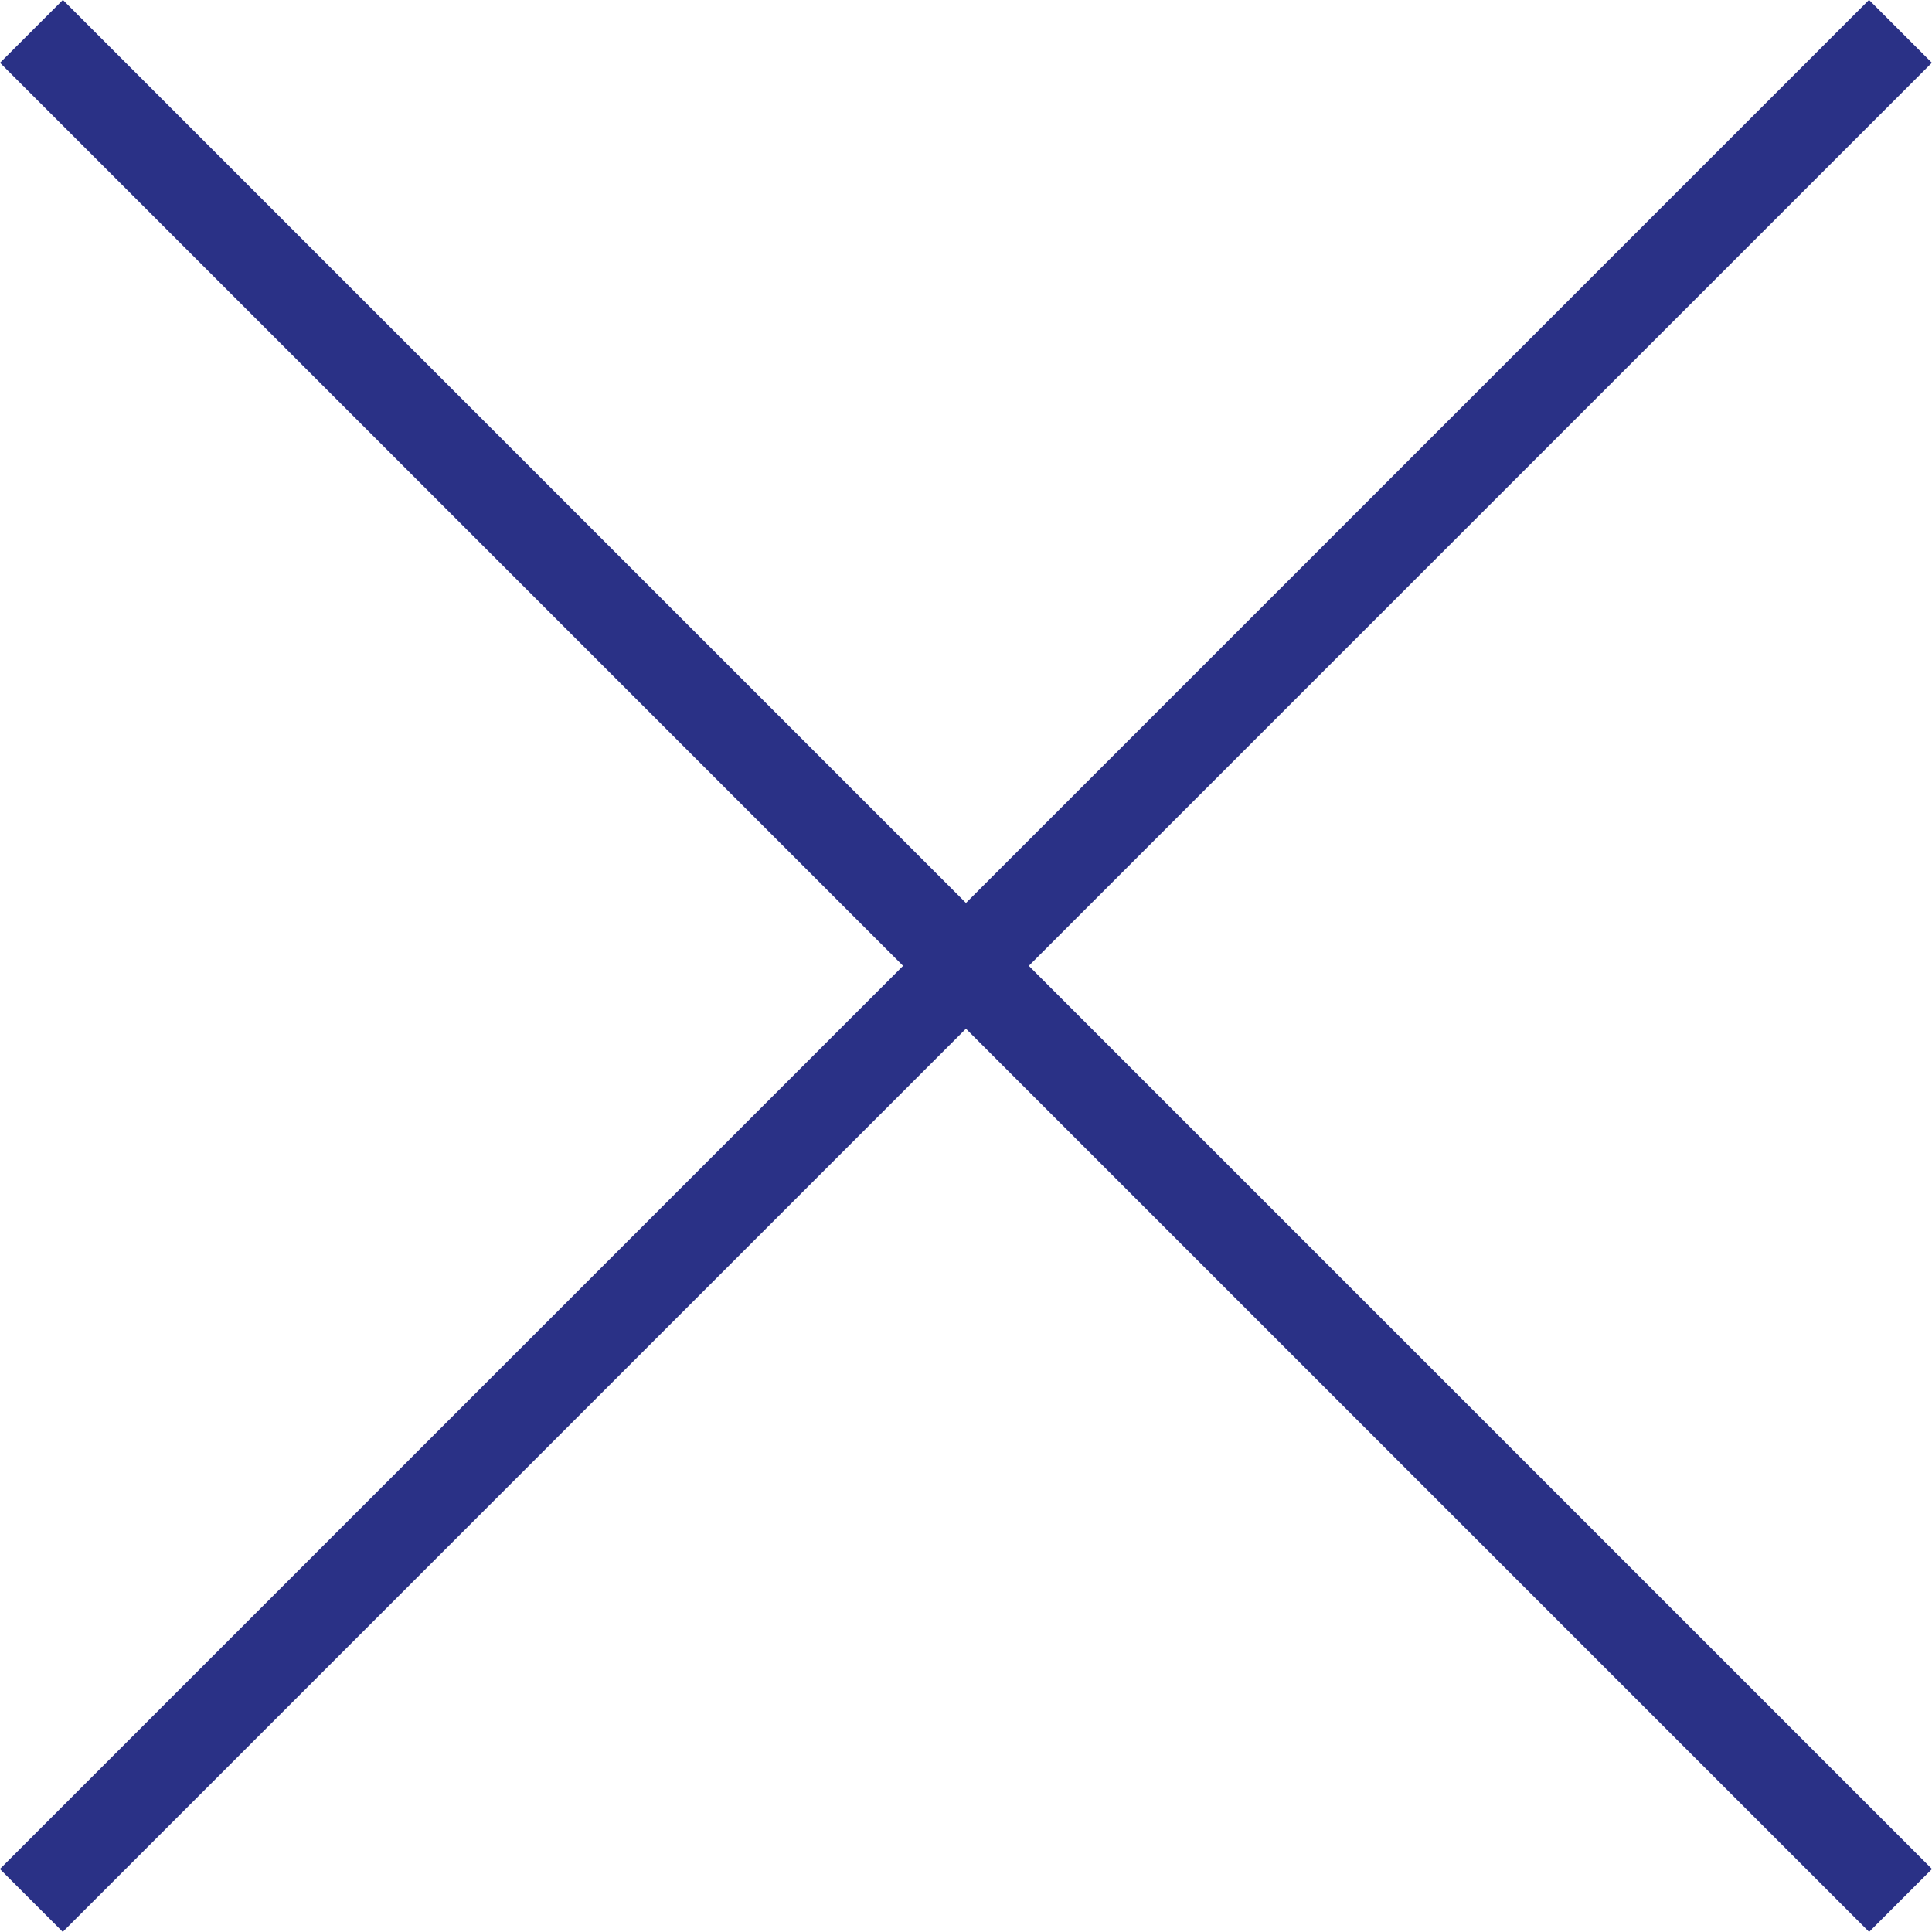 <svg xmlns="http://www.w3.org/2000/svg" width="21.731" height="21.731" viewBox="0 0 21.731 21.731">
    <g data-name="Icon feather-arrow-right">
        <path data-name="Trazado 162" d="M7.5 18h29.732" transform="rotate(-135 15.138 16.814)" style="fill:none;stroke:#2a3186;stroke-linejoin:round"/>
        <path data-name="Trazado 193" d="M7.5 18h29.732" transform="rotate(135 18.093 12.05)" style="fill:none;stroke:#2a3186;stroke-linejoin:round"/>
    </g>
</svg>
